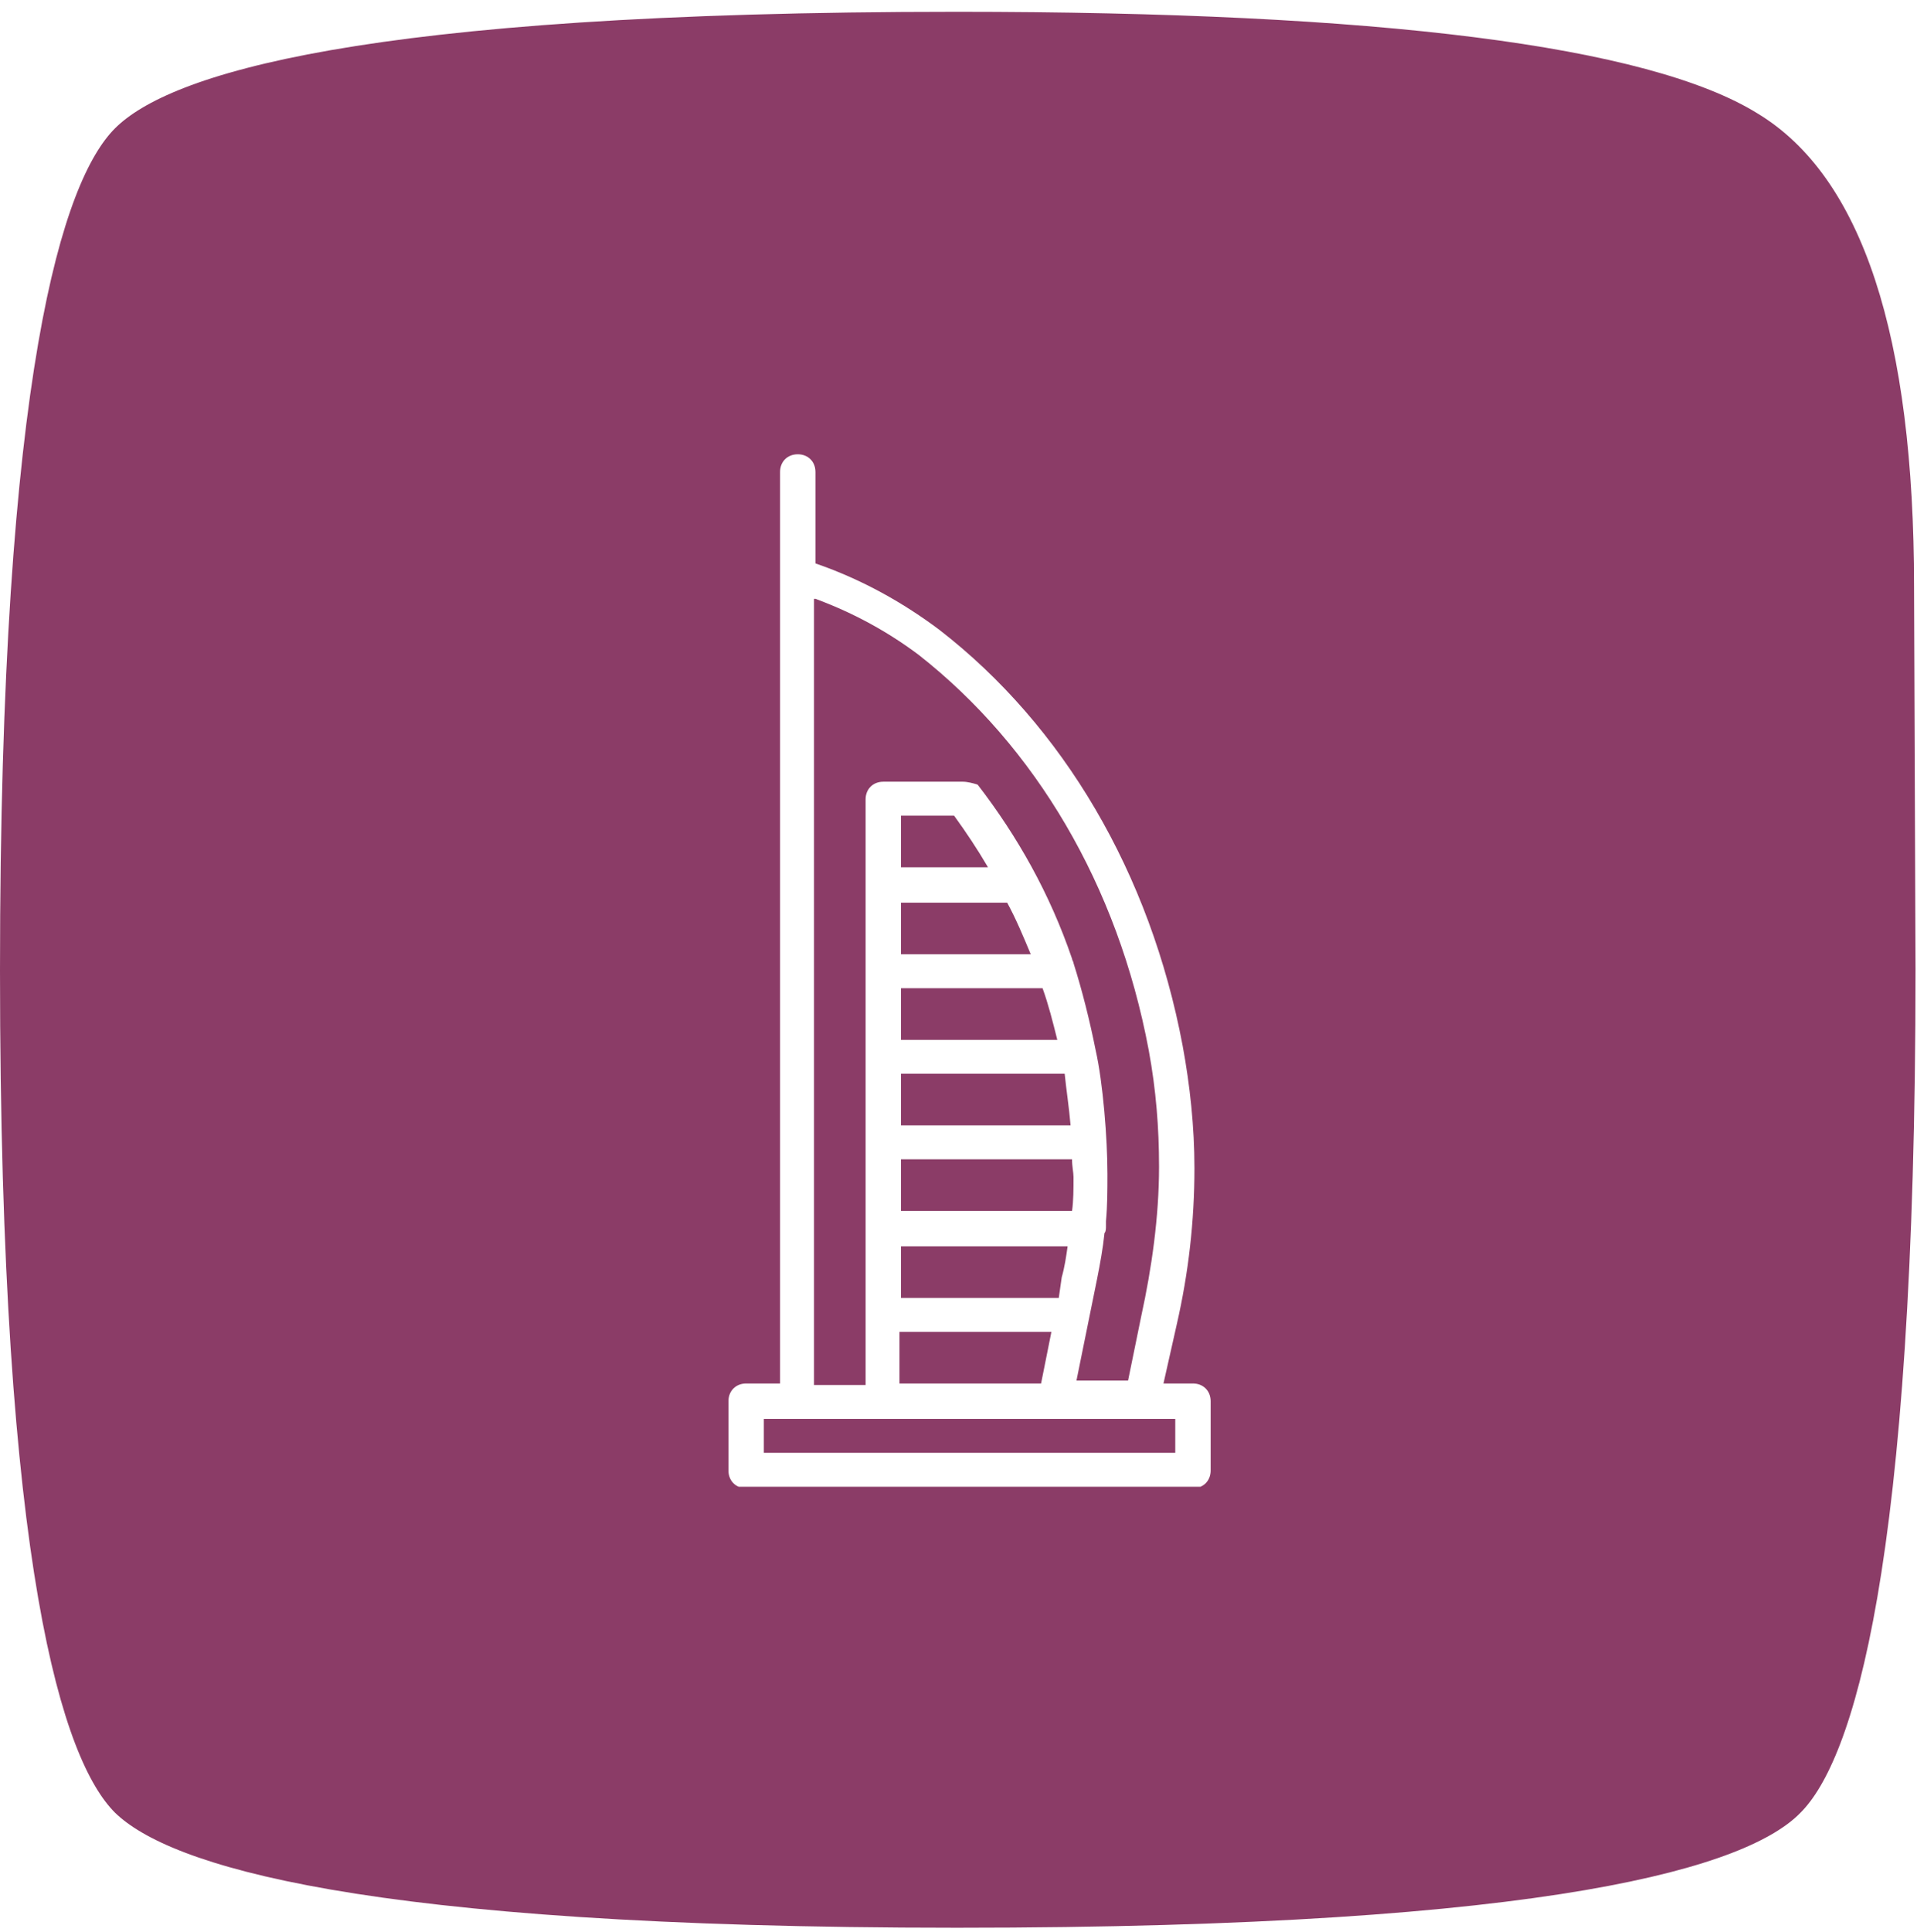 <?xml version="1.0" encoding="utf-8"?>
<!-- Generator: Adobe Illustrator 24.0.1, SVG Export Plug-In . SVG Version: 6.00 Build 0)  -->
<svg version="1.1" id="Layer_1" xmlns="http://www.w3.org/2000/svg" xmlns:xlink="http://www.w3.org/1999/xlink" x="0px" y="0px"
	 viewBox="0 0 130 131" style="enable-background:new 0 0 130 131;" xml:space="preserve">
<style type="text/css">
	.st0{clip-path:url(#SVGID_2_);}
	.st1{fill:#8B3C67;}
	.st2{fill:#8B3C67;filter:url(#Adobe_OpacityMaskFilter);}
	.st3{mask:url(#mask0_1_);}
	.st4{clip-path:url(#SVGID_4_);}
	.st5{fill:#FFFFFF;}
</style>
<g>
	<defs>
		<rect id="SVGID_1_" y="0.8" width="130" height="130"/>
	</defs>
	<clipPath id="SVGID_2_">
		<use xlink:href="#SVGID_1_"  style="overflow:visible;"/>
	</clipPath>
	<g class="st0">
		<path class="st1" d="M64.9,0.8c28.6,0,46.9,2.3,54.3,6.9c7.1,4.3,10.6,15.1,10.6,32.1l0.1,25.9c0,40.8-4.3,53.7-7.8,57.2
			c-3.5,3.6-16.4,7.8-57.2,7.8c-40.7,0-53.5-4.3-57.1-7.8C4.3,119.4,0,106.6,0,65.8C0,25.1,4.3,12.2,7.8,8.7
			C11.4,5.1,24.2,0.8,64.9,0.8z"/>
		<defs>
			<filter id="Adobe_OpacityMaskFilter" filterUnits="userSpaceOnUse">
				<feColorMatrix  type="matrix" values="1 0 0 0 0  0 1 0 0 0  0 0 1 0 0  0 0 0 1 0"/>
			</filter>
		</defs>
		<mask maskUnits="userSpaceOnUse" id="mask0_1_">
			<path class="st2" d="M65.4,0.8c28.6,0,46.9,2.3,54.3,6.9c7.1,4.3,10.6,15.1,10.6,32.1l0.1,25.9c0,40.8-4.3,53.7-7.8,57.2
				c-3.5,3.6-16.4,7.8-57.2,7.8c-40.7,0-53.5-4.3-57.1-7.8c-3.6-3.6-7.8-16.4-7.8-57.2c0-40.7,4.3-53.5,7.8-57.1
				C11.9,5.1,24.7,0.8,65.4,0.8z"/>
		</mask>
		<g class="st3">
		</g>
		<g>
			<defs>
				<rect id="SVGID_3_" x="30.5" y="30.8" width="70" height="70"/>
			</defs>
			<clipPath id="SVGID_4_">
				<use xlink:href="#SVGID_3_"  style="overflow:visible;"/>
			</clipPath>
			<g class="st4">
				<path class="st5" d="M80.9,93.8h-2l0.9-4c0.8-3.5,1.2-7,1.2-10.6c0-2.8-0.3-5.6-0.8-8.3c-2.2-11.7-8.1-21.7-16.5-28.2
					c-2.4-1.8-5.2-3.4-8.4-4.5V32c0-0.7-0.5-1.2-1.2-1.2c-0.7,0-1.2,0.5-1.2,1.2v7v54.8h-2.3c-0.7,0-1.2,0.5-1.2,1.2v4.7
					c0,0.7,0.5,1.2,1.2,1.2h30.3c0.7,0,1.2-0.5,1.2-1.2V95C82.1,94.3,81.6,93.8,80.9,93.8z M55.3,40.6c2.7,1,5,2.3,7,3.8
					c7.9,6.2,13.5,15.6,15.6,26.8c0.5,2.7,0.7,5.3,0.7,7.9c0,3.4-0.5,6.9-1.2,10.1l-0.9,4.4H73l1.4-6.9c0.2-1,0.4-2.1,0.5-3.1
					c0.1-0.1,0.1-0.3,0.1-0.5c0-0.1,0-0.2,0-0.3c0.1-1.1,0.1-2.1,0.1-3.2c0-2.4-0.3-6.2-0.8-8.4c-0.4-2-0.9-4-1.5-5.9
					c0-0.1-0.1-0.2-0.1-0.3c-1.5-4.4-3.7-8.3-6.4-11.8C66,53.1,65.6,53,65.3,53h-5.4c-0.7,0-1.2,0.5-1.2,1.2v39.7h-3.5V40.6z
					 M72.2,72.8c0.1,1,0.3,2.3,0.4,3.5H61.1v-3.5H72.2z M72.8,79.8c0,0.8,0,1.6-0.1,2.3H61.1v-3.5h11.6
					C72.7,79.1,72.8,79.5,72.8,79.8z M61.1,84.5h11.3c-0.1,0.7-0.2,1.4-0.4,2.1L71.8,88H61.1V84.5z M61.1,70.5V67h9.6
					c0.4,1.1,0.7,2.3,1,3.5H61.1z M61.1,64.7v-3.5h7.2c0.6,1.1,1.1,2.3,1.6,3.5H61.1z M61.1,58.8v-3.5h3.6c0.8,1.1,1.6,2.3,2.3,3.5
					H61.1z M61.1,90.3h10.2l-0.7,3.5h-9.6V90.3z M79.8,98.5h-28v-2.3h2.3h5.8h11.7h5.8h2.3V98.5z"/>
			</g>
		</g>
	</g>
</g>
</svg>
